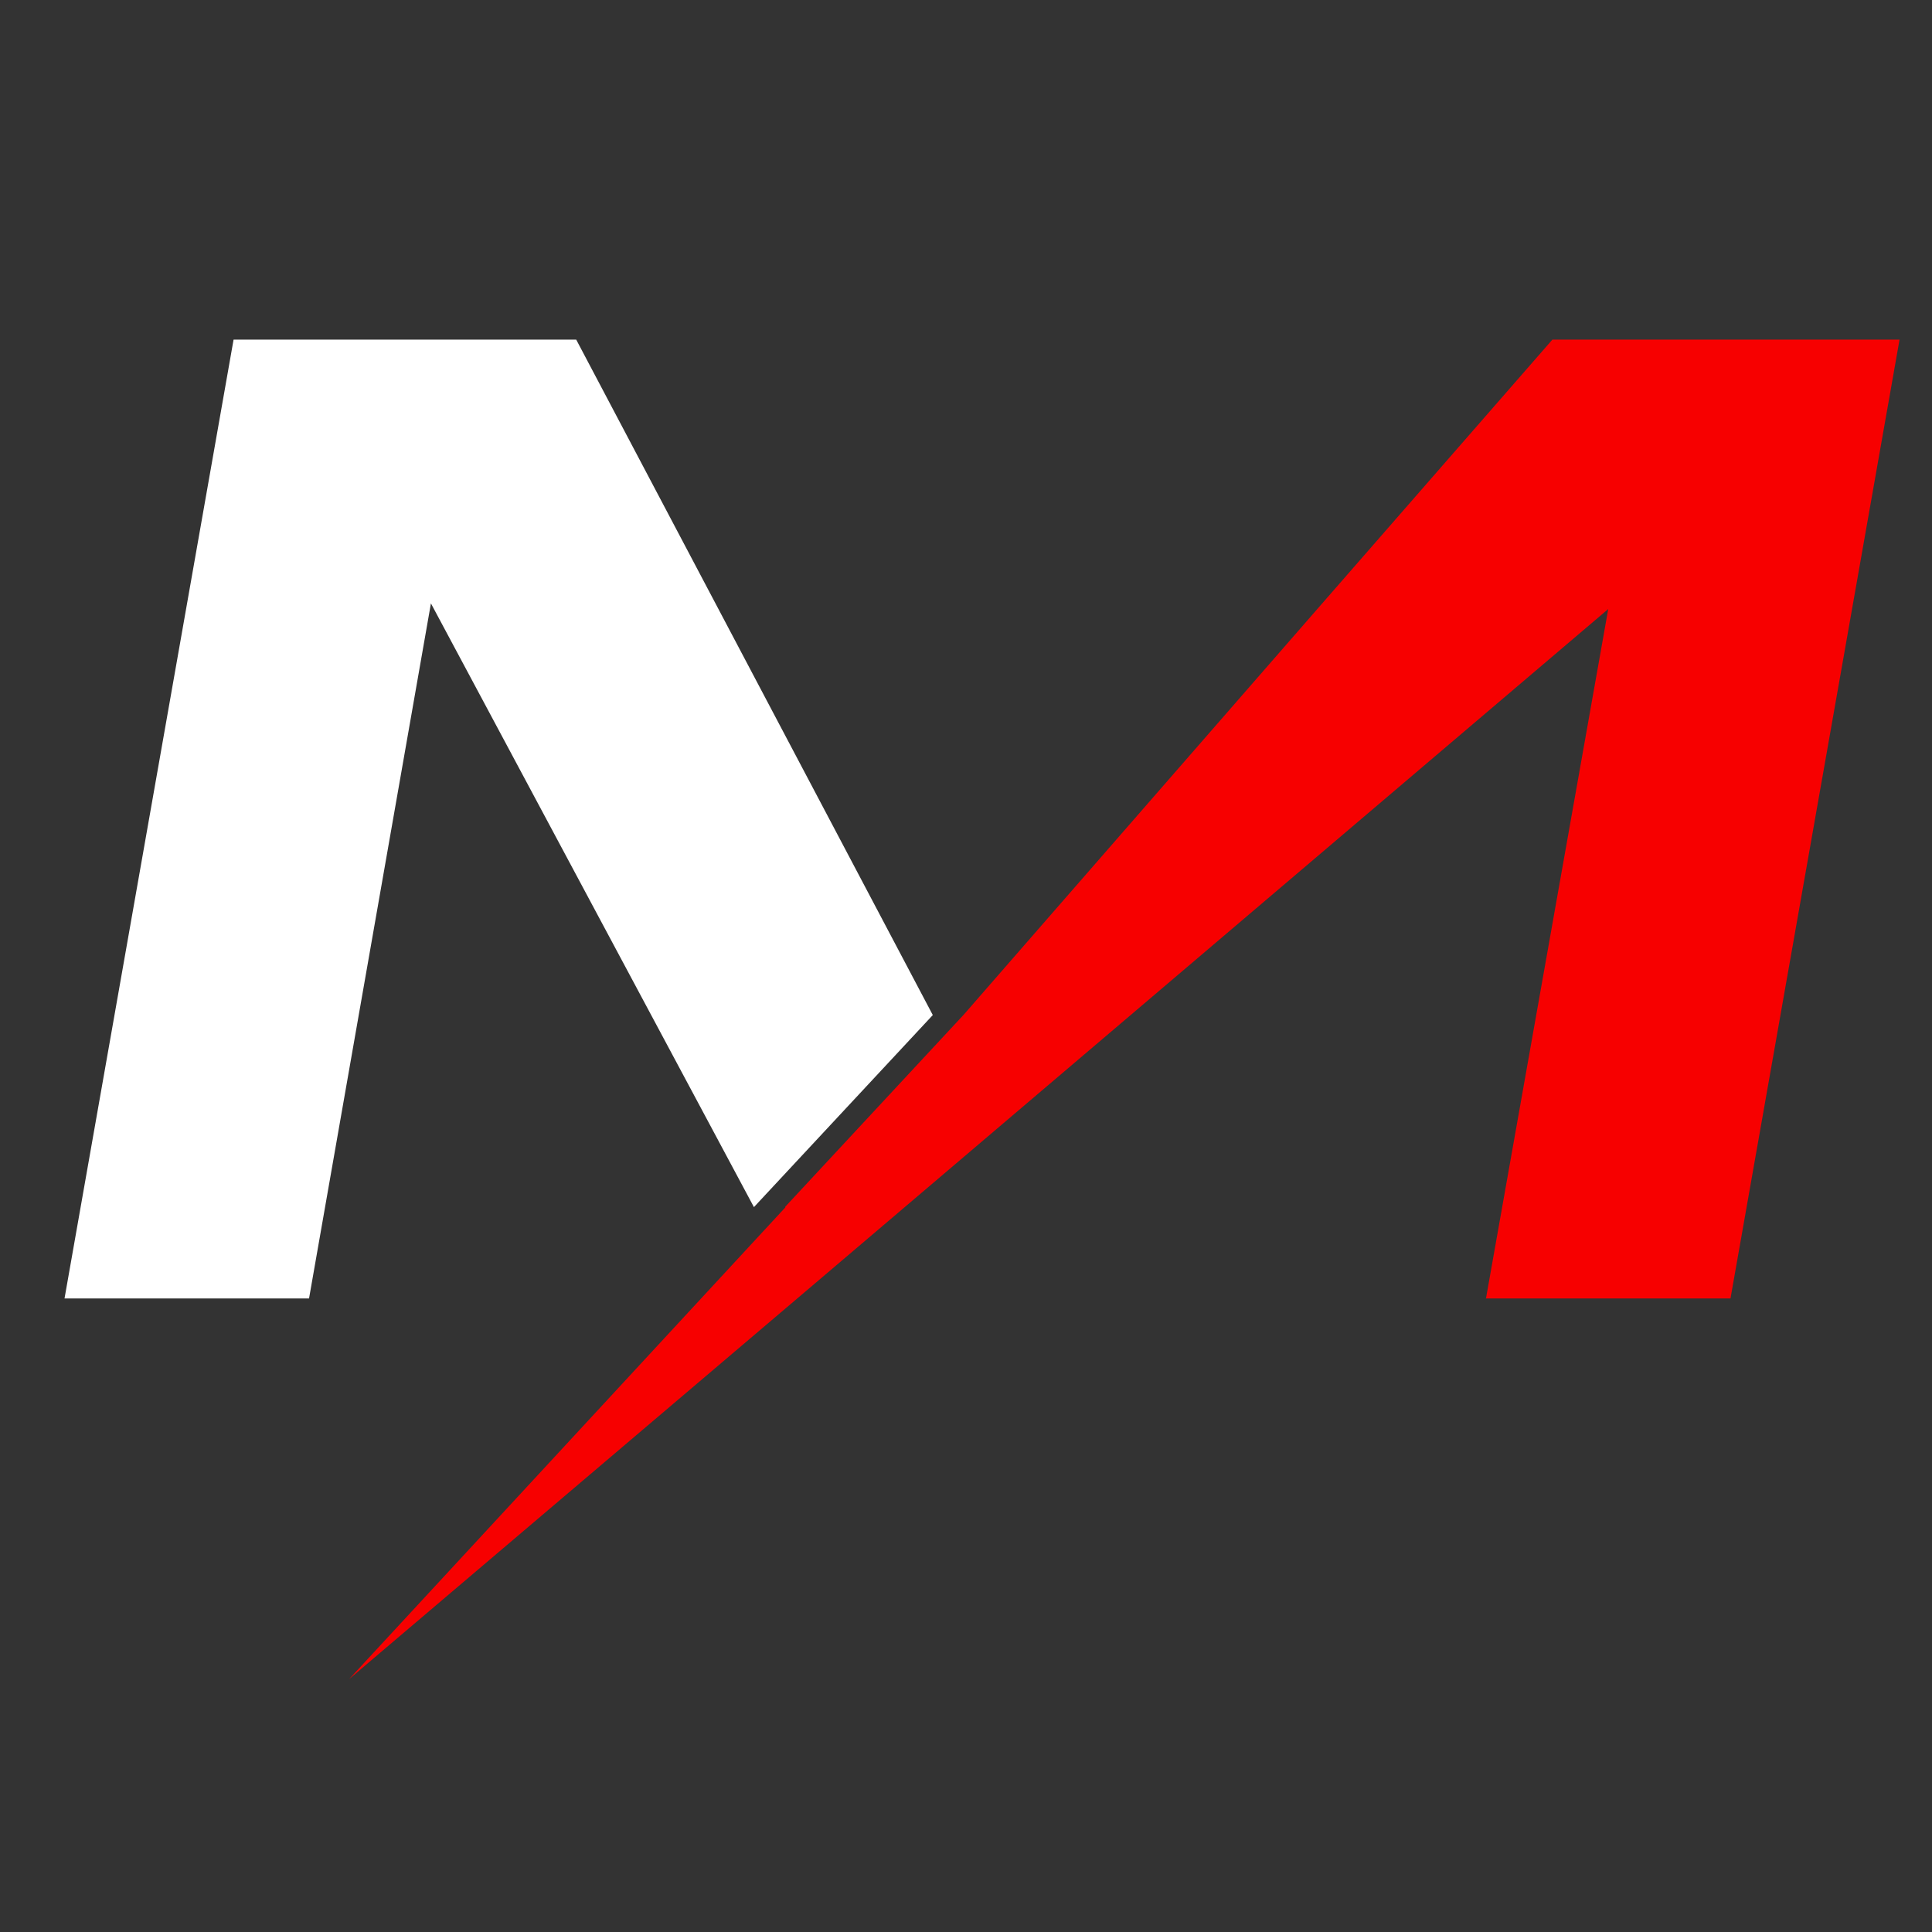 <svg xmlns="http://www.w3.org/2000/svg" xmlns:xlink="http://www.w3.org/1999/xlink" id="Layer_1" x="0px" y="0px" viewBox="0 0 512 512" style="enable-background:new 0 0 512 512;" xml:space="preserve"><rect x="0" y="0" width="512" height="512" fill="#333333" stroke="none"/><style type="text/css">	.st0{fill:#FFFFFF;}	.st1{fill:#F70000;}</style><g>	<path class="st0" d="M152.7,90H61.9L17.1,344.1h64.8l32.3-184.2l85.6,160l47.4-50.9L152.7,90z"></path>	<polygon class="st1" points="411.4,90 349.1,161.4 255.4,268.9 208.1,319.8 208.1,320 92.5,445 218,338.4 426.2,161.4 393.8,344.1   458.6,344.1 503.4,90  "></polygon></g></svg>